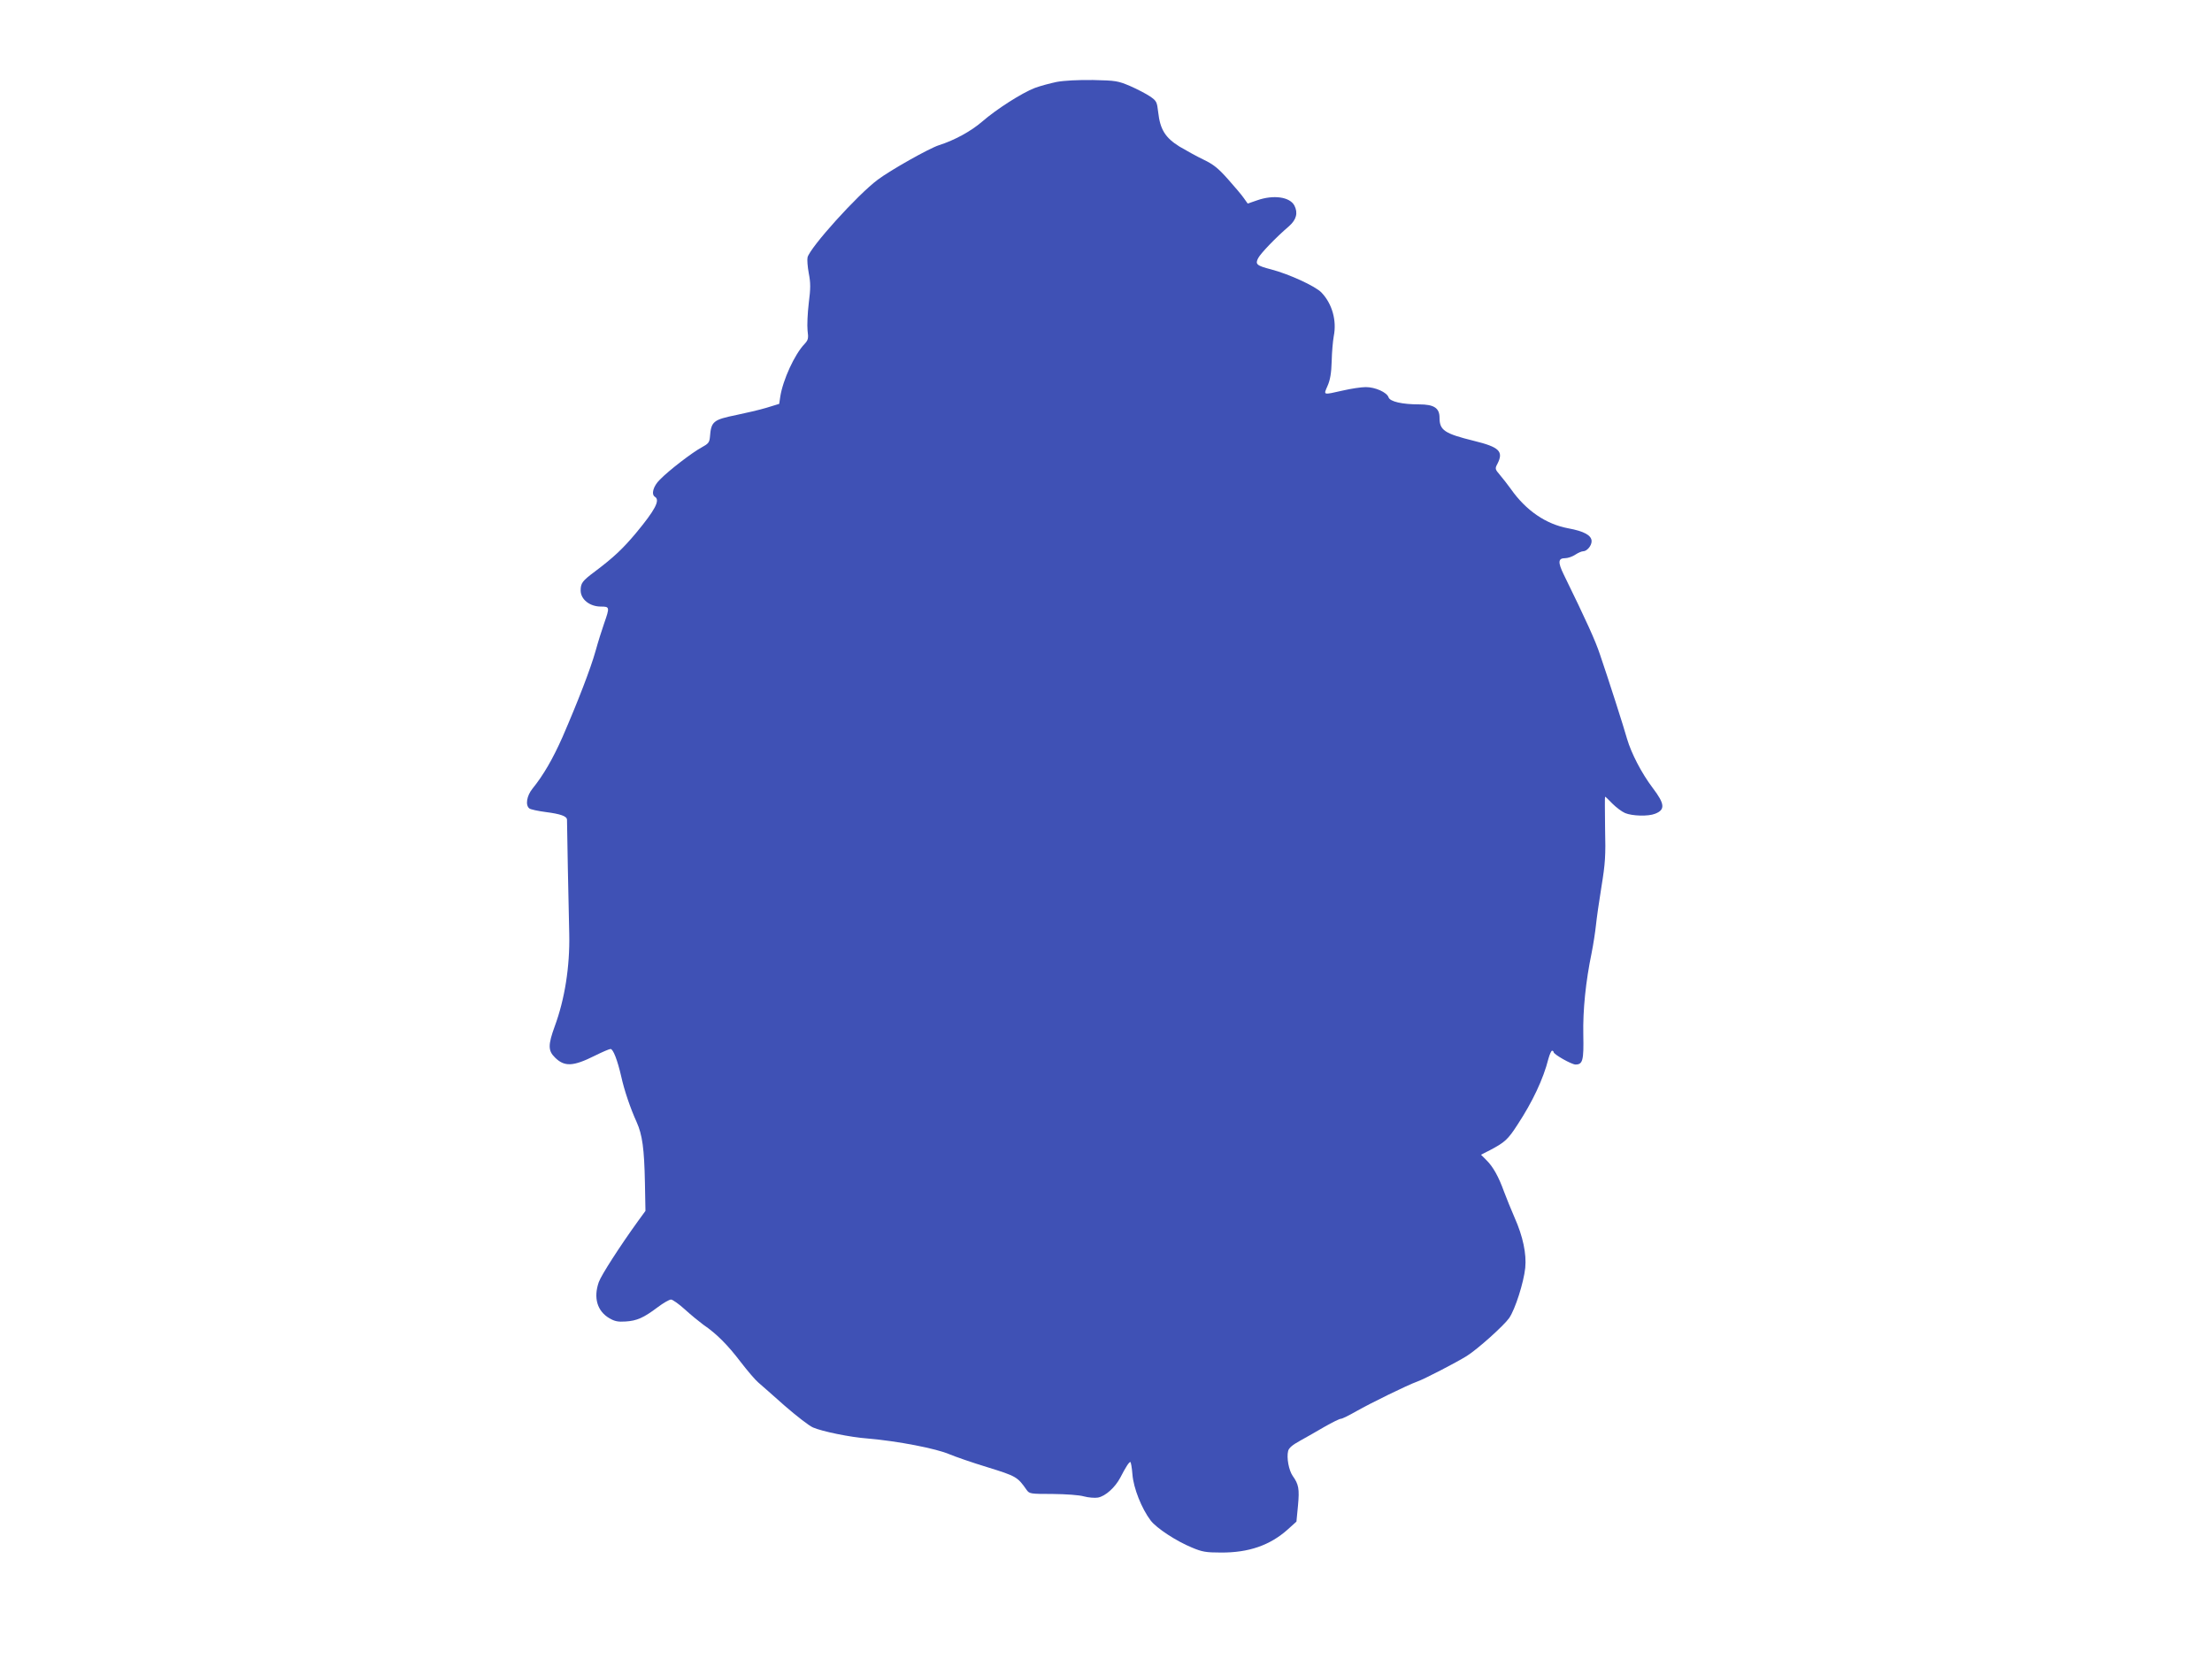 <?xml version="1.0" standalone="no"?>
<!DOCTYPE svg PUBLIC "-//W3C//DTD SVG 20010904//EN"
 "http://www.w3.org/TR/2001/REC-SVG-20010904/DTD/svg10.dtd">
<svg version="1.0" xmlns="http://www.w3.org/2000/svg"
 width="1280pt" height="960pt" viewBox="0 0 1280 960"
 preserveAspectRatio="xMidYMid meet">
<g transform="translate(0,960) scale(0.1,-0.1)"
fill="#3f51b5" stroke="none">
<path d="M6115 9126 c-38 -8 -95 -23 -127 -35 -75 -29 -221 -122 -305 -195
-64 -55 -158 -107 -249 -136 -57 -18 -282 -145 -355 -200 -118 -88 -390 -390
-406 -449 -3 -13 0 -54 7 -92 11 -56 11 -87 0 -173 -7 -58 -10 -129 -7 -158 6
-46 4 -55 -17 -78 -58 -60 -126 -209 -141 -306 l-6 -41 -75 -23 c-40 -12 -118
-30 -171 -41 -137 -28 -148 -37 -155 -129 -3 -30 -9 -38 -48 -59 -54 -29 -191
-134 -242 -187 -38 -37 -51 -85 -28 -99 31 -19 2 -75 -111 -211 -74 -88 -126
-138 -235 -220 -75 -56 -84 -68 -84 -112 1 -51 53 -92 117 -92 51 0 52 -3 19
-97 -13 -37 -36 -110 -50 -161 -28 -100 -102 -292 -191 -497 -56 -126 -110
-220 -174 -299 -33 -41 -42 -95 -18 -114 7 -6 50 -15 95 -21 86 -11 122 -24
123 -44 0 -7 2 -136 5 -287 3 -151 7 -320 8 -375 4 -188 -26 -377 -84 -534
-39 -107 -39 -141 1 -180 55 -55 105 -53 231 10 42 21 84 39 91 39 15 0 40
-64 62 -160 17 -78 53 -184 89 -263 33 -74 44 -152 48 -353 l3 -161 -43 -59
c-104 -144 -213 -313 -227 -353 -32 -91 -9 -168 61 -209 31 -18 50 -22 94 -19
65 4 104 21 185 82 33 25 68 45 78 45 9 0 46 -26 80 -57 35 -32 83 -71 106
-88 78 -53 142 -118 216 -215 40 -52 86 -106 103 -120 16 -14 85 -74 152 -134
68 -59 141 -116 164 -126 52 -23 217 -57 316 -64 175 -15 398 -58 476 -92 31
-13 128 -47 217 -74 168 -52 175 -56 228 -132 16 -22 22 -23 150 -23 79 -1
153 -6 181 -14 26 -7 63 -10 81 -7 44 8 100 59 130 116 31 60 50 90 58 90 3 0
9 -33 12 -72 6 -79 53 -197 105 -266 34 -45 149 -120 239 -157 59 -25 82 -29
168 -29 161 -1 284 42 386 133 l51 46 9 93 c9 97 4 123 -31 172 -22 32 -36
105 -26 144 4 17 25 35 69 59 34 19 98 55 142 81 44 25 86 46 94 46 8 0 48 20
90 44 83 47 295 151 351 171 41 14 231 113 287 148 64 40 216 177 246 220 35
51 84 205 93 290 8 81 -13 182 -62 292 -19 44 -47 112 -61 150 -31 86 -63 144
-103 183 l-30 30 53 27 c85 45 103 61 159 148 86 131 149 264 178 380 7 26 17
47 21 47 5 0 9 -4 9 -8 0 -13 104 -72 127 -72 42 0 48 24 45 172 -3 144 14
309 48 473 10 50 21 122 25 160 4 39 18 139 32 224 22 135 25 178 21 338 -1
101 -2 183 0 183 2 0 21 -18 42 -40 22 -22 55 -47 74 -55 41 -17 133 -20 173
-4 60 23 57 57 -13 149 -65 86 -124 200 -149 285 -18 65 -108 346 -157 489
-26 78 -76 189 -210 463 -34 70 -32 93 9 93 15 0 42 9 58 20 17 11 37 20 46
20 22 0 49 32 49 58 0 34 -43 58 -136 75 -128 24 -243 102 -331 227 -18 25
-46 61 -63 81 -29 34 -30 37 -15 65 37 72 11 97 -136 133 -170 42 -199 61
-199 134 0 56 -32 77 -118 77 -98 0 -169 16 -177 41 -10 29 -77 59 -132 59
-26 0 -86 -9 -133 -20 -116 -26 -112 -28 -88 27 15 34 22 73 24 143 1 52 7
117 12 145 18 90 -9 187 -71 252 -35 37 -188 107 -291 134 -85 22 -94 30 -75
66 14 27 103 120 178 184 43 38 53 77 31 120 -27 50 -121 63 -215 30 l-55 -19
-22 31 c-12 18 -54 67 -93 111 -56 63 -84 85 -140 112 -38 18 -101 53 -140 76
-82 51 -112 99 -123 199 -7 59 -9 65 -47 91 -22 15 -74 42 -115 60 -71 30 -82
32 -215 35 -88 1 -166 -3 -210 -11z"/>
</g>
</svg>
